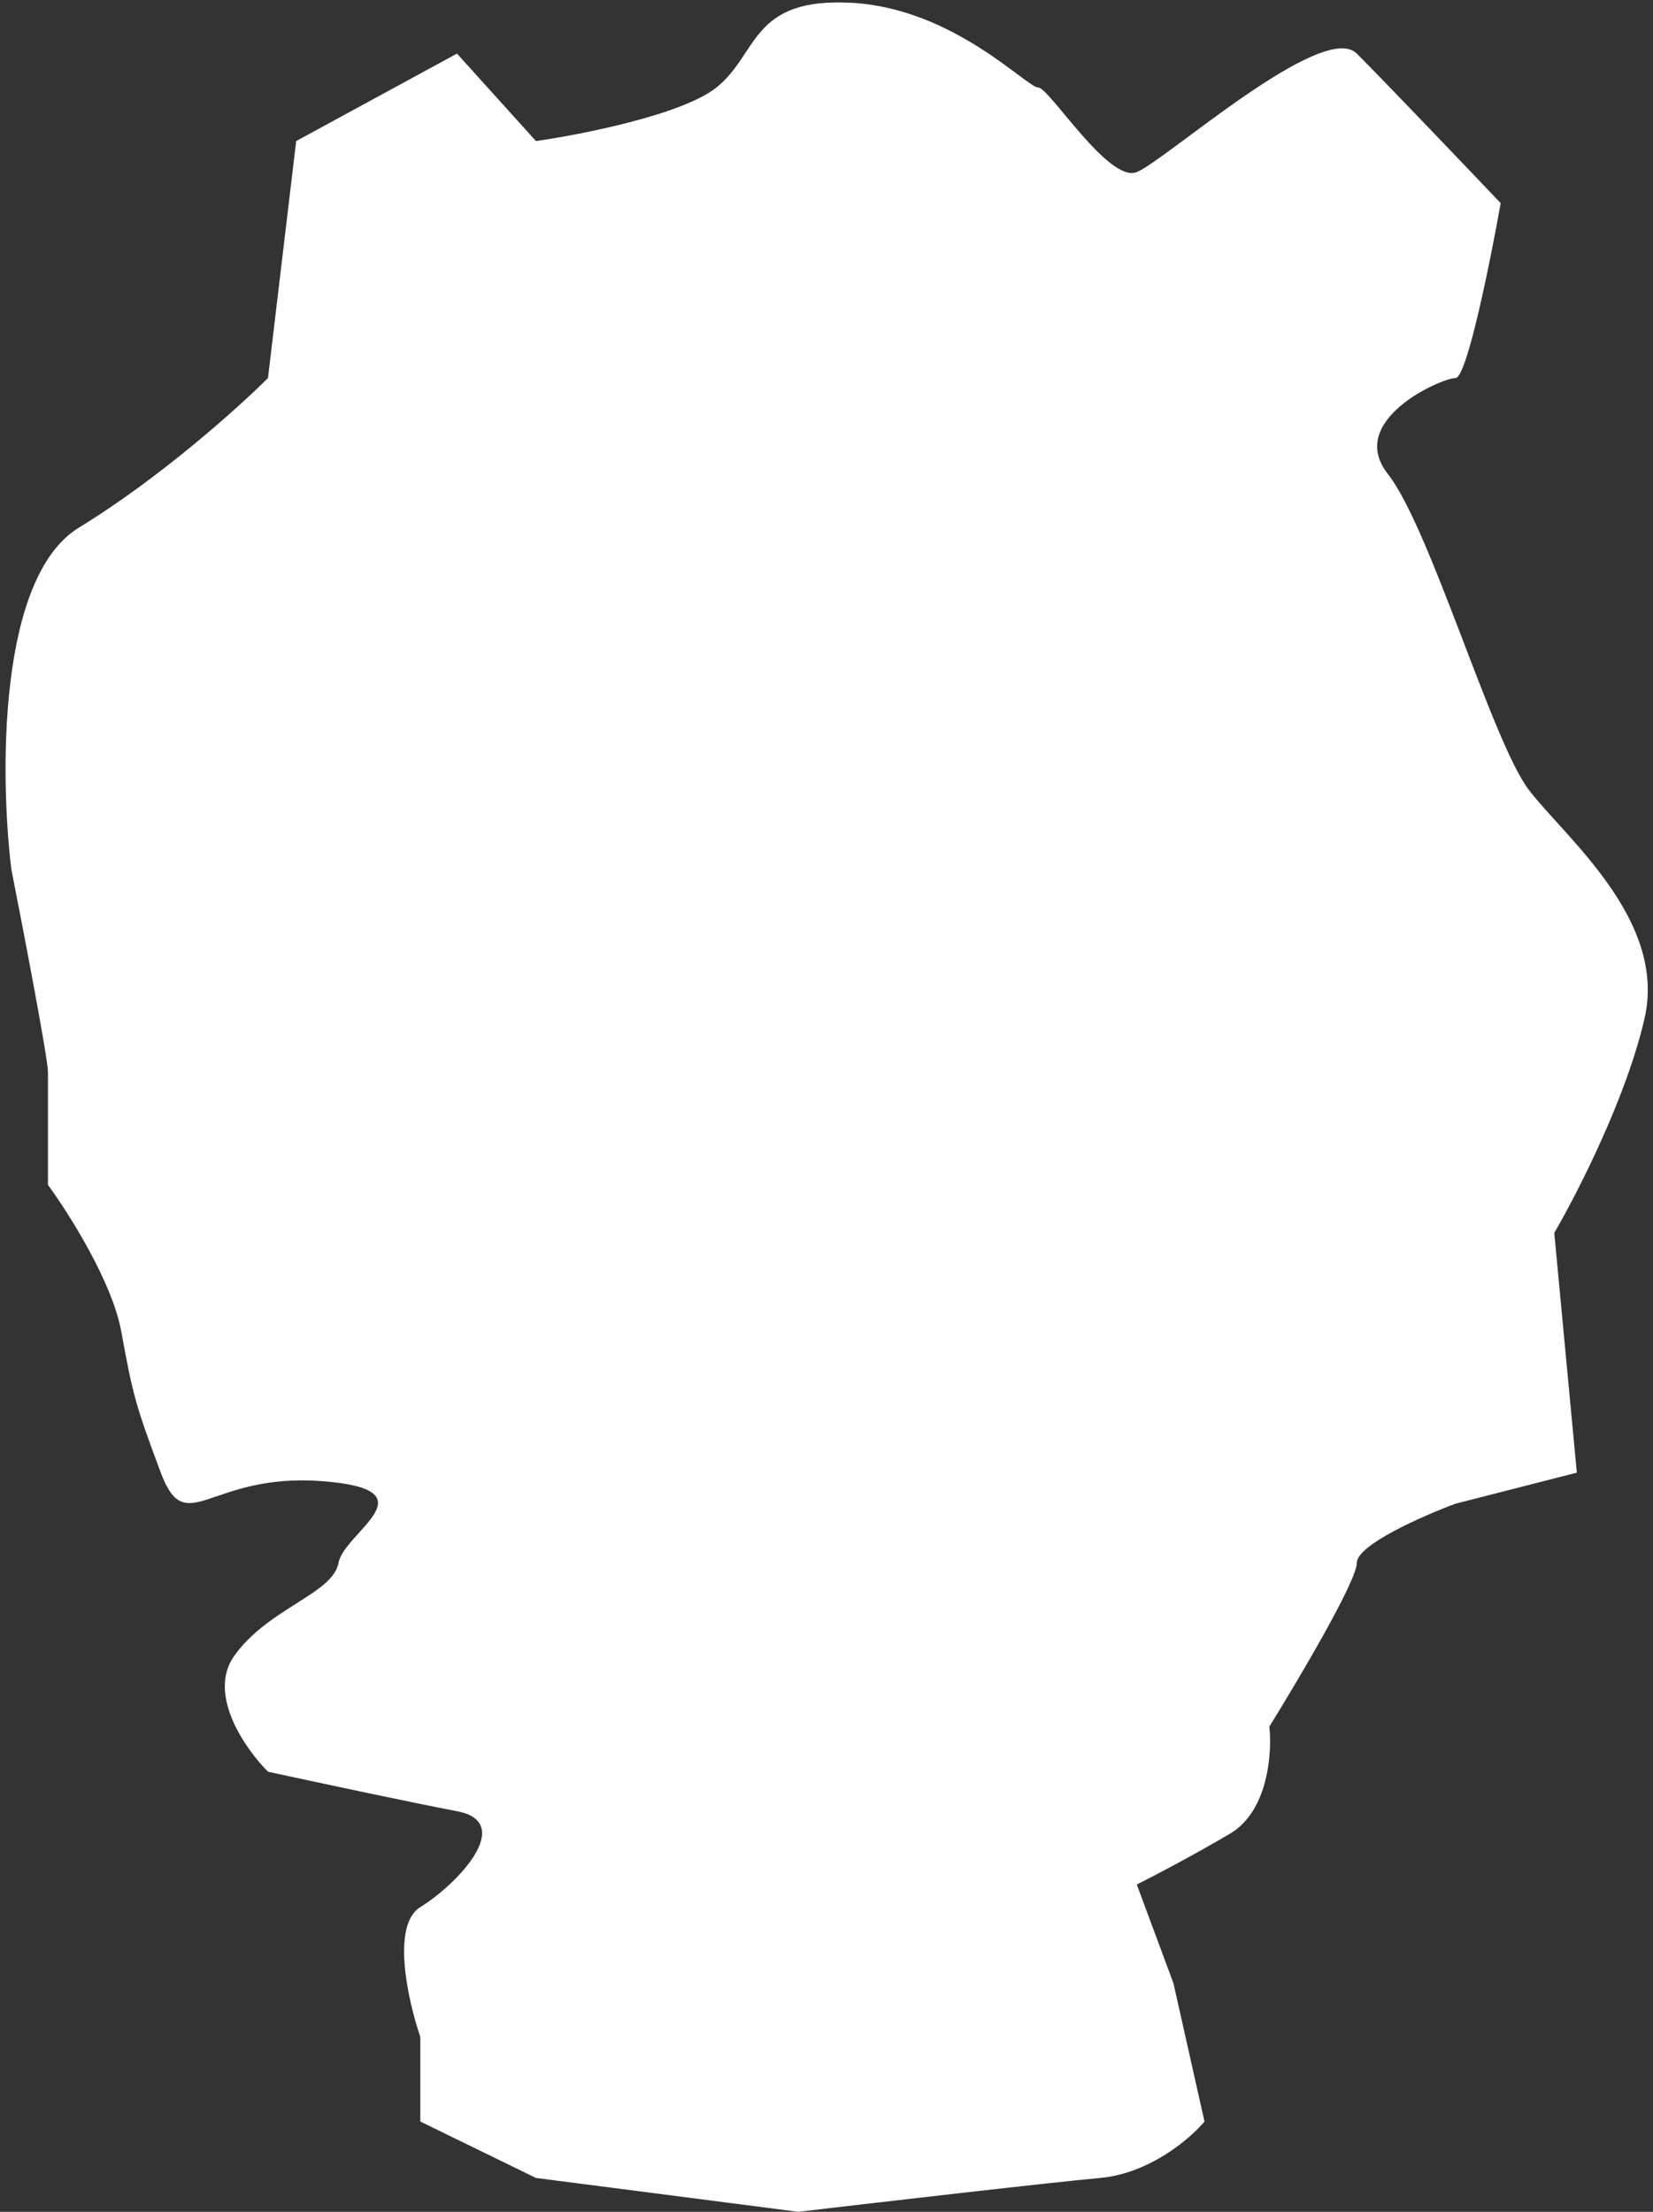 <?xml version="1.0" encoding="UTF-8"?> <svg xmlns="http://www.w3.org/2000/svg" width="293" height="392" viewBox="0 0 293 392" fill="none"><rect x="0" y="0" width="293" height="392" fill="#333333" stroke="none"/><path d="M14 93.5C-0.4 102.3 6.00815e-05 137.5 2 154C4.167 165 8.5 187.6 8.5 190V210C12.167 215 19.9 227.2 21.5 236C23.5 247 24 249 28.5 261C33 273 37 261 57 262.5C77 264 61 271.5 60 277C59 282.5 47.5 285 41.5 293.5C36.7 300.3 43.5 310 47.5 314C55.167 315.667 72.6 319.4 81 321C91.5 323 81 334 74.5 338C69.3 341.2 72.333 354.667 74.5 361V376L95 386L141.5 392C155.667 390.333 186.2 386.8 195 386C203.8 385.2 211 379 213.5 376L208 351.5L201.5 334C204.167 332.667 211.2 329 218 325C224.8 321 225.5 310.667 225 306C230.167 297.667 240.5 280.2 240.5 277C240.5 273.8 252.167 268.667 258 266.5L279.5 261L275.5 218.5C279.5 211.667 288.3 194.5 291.5 180.5C295.5 163 277.5 148.5 271 140C264.5 131.5 253.5 93.5 246 84C238.5 74.5 255.5 67 258 67C260 67 264.167 46.333 266 36C259.5 29.167 245.3 14.3 240.5 9.5C234.5 3.5 206.5 28.5 201.5 30.5C196.5 32.5 186 15.5 184 15.5C182 15.5 169 1.5 151 0.5C133 -0.5 134.5 9.5 127 15.5C121 20.3 103.167 23.833 95 25L81 9.5L52.5 25L47.5 67C42.333 72.167 28.4 84.7 14 93.5Z" fill="white"></path></svg> 